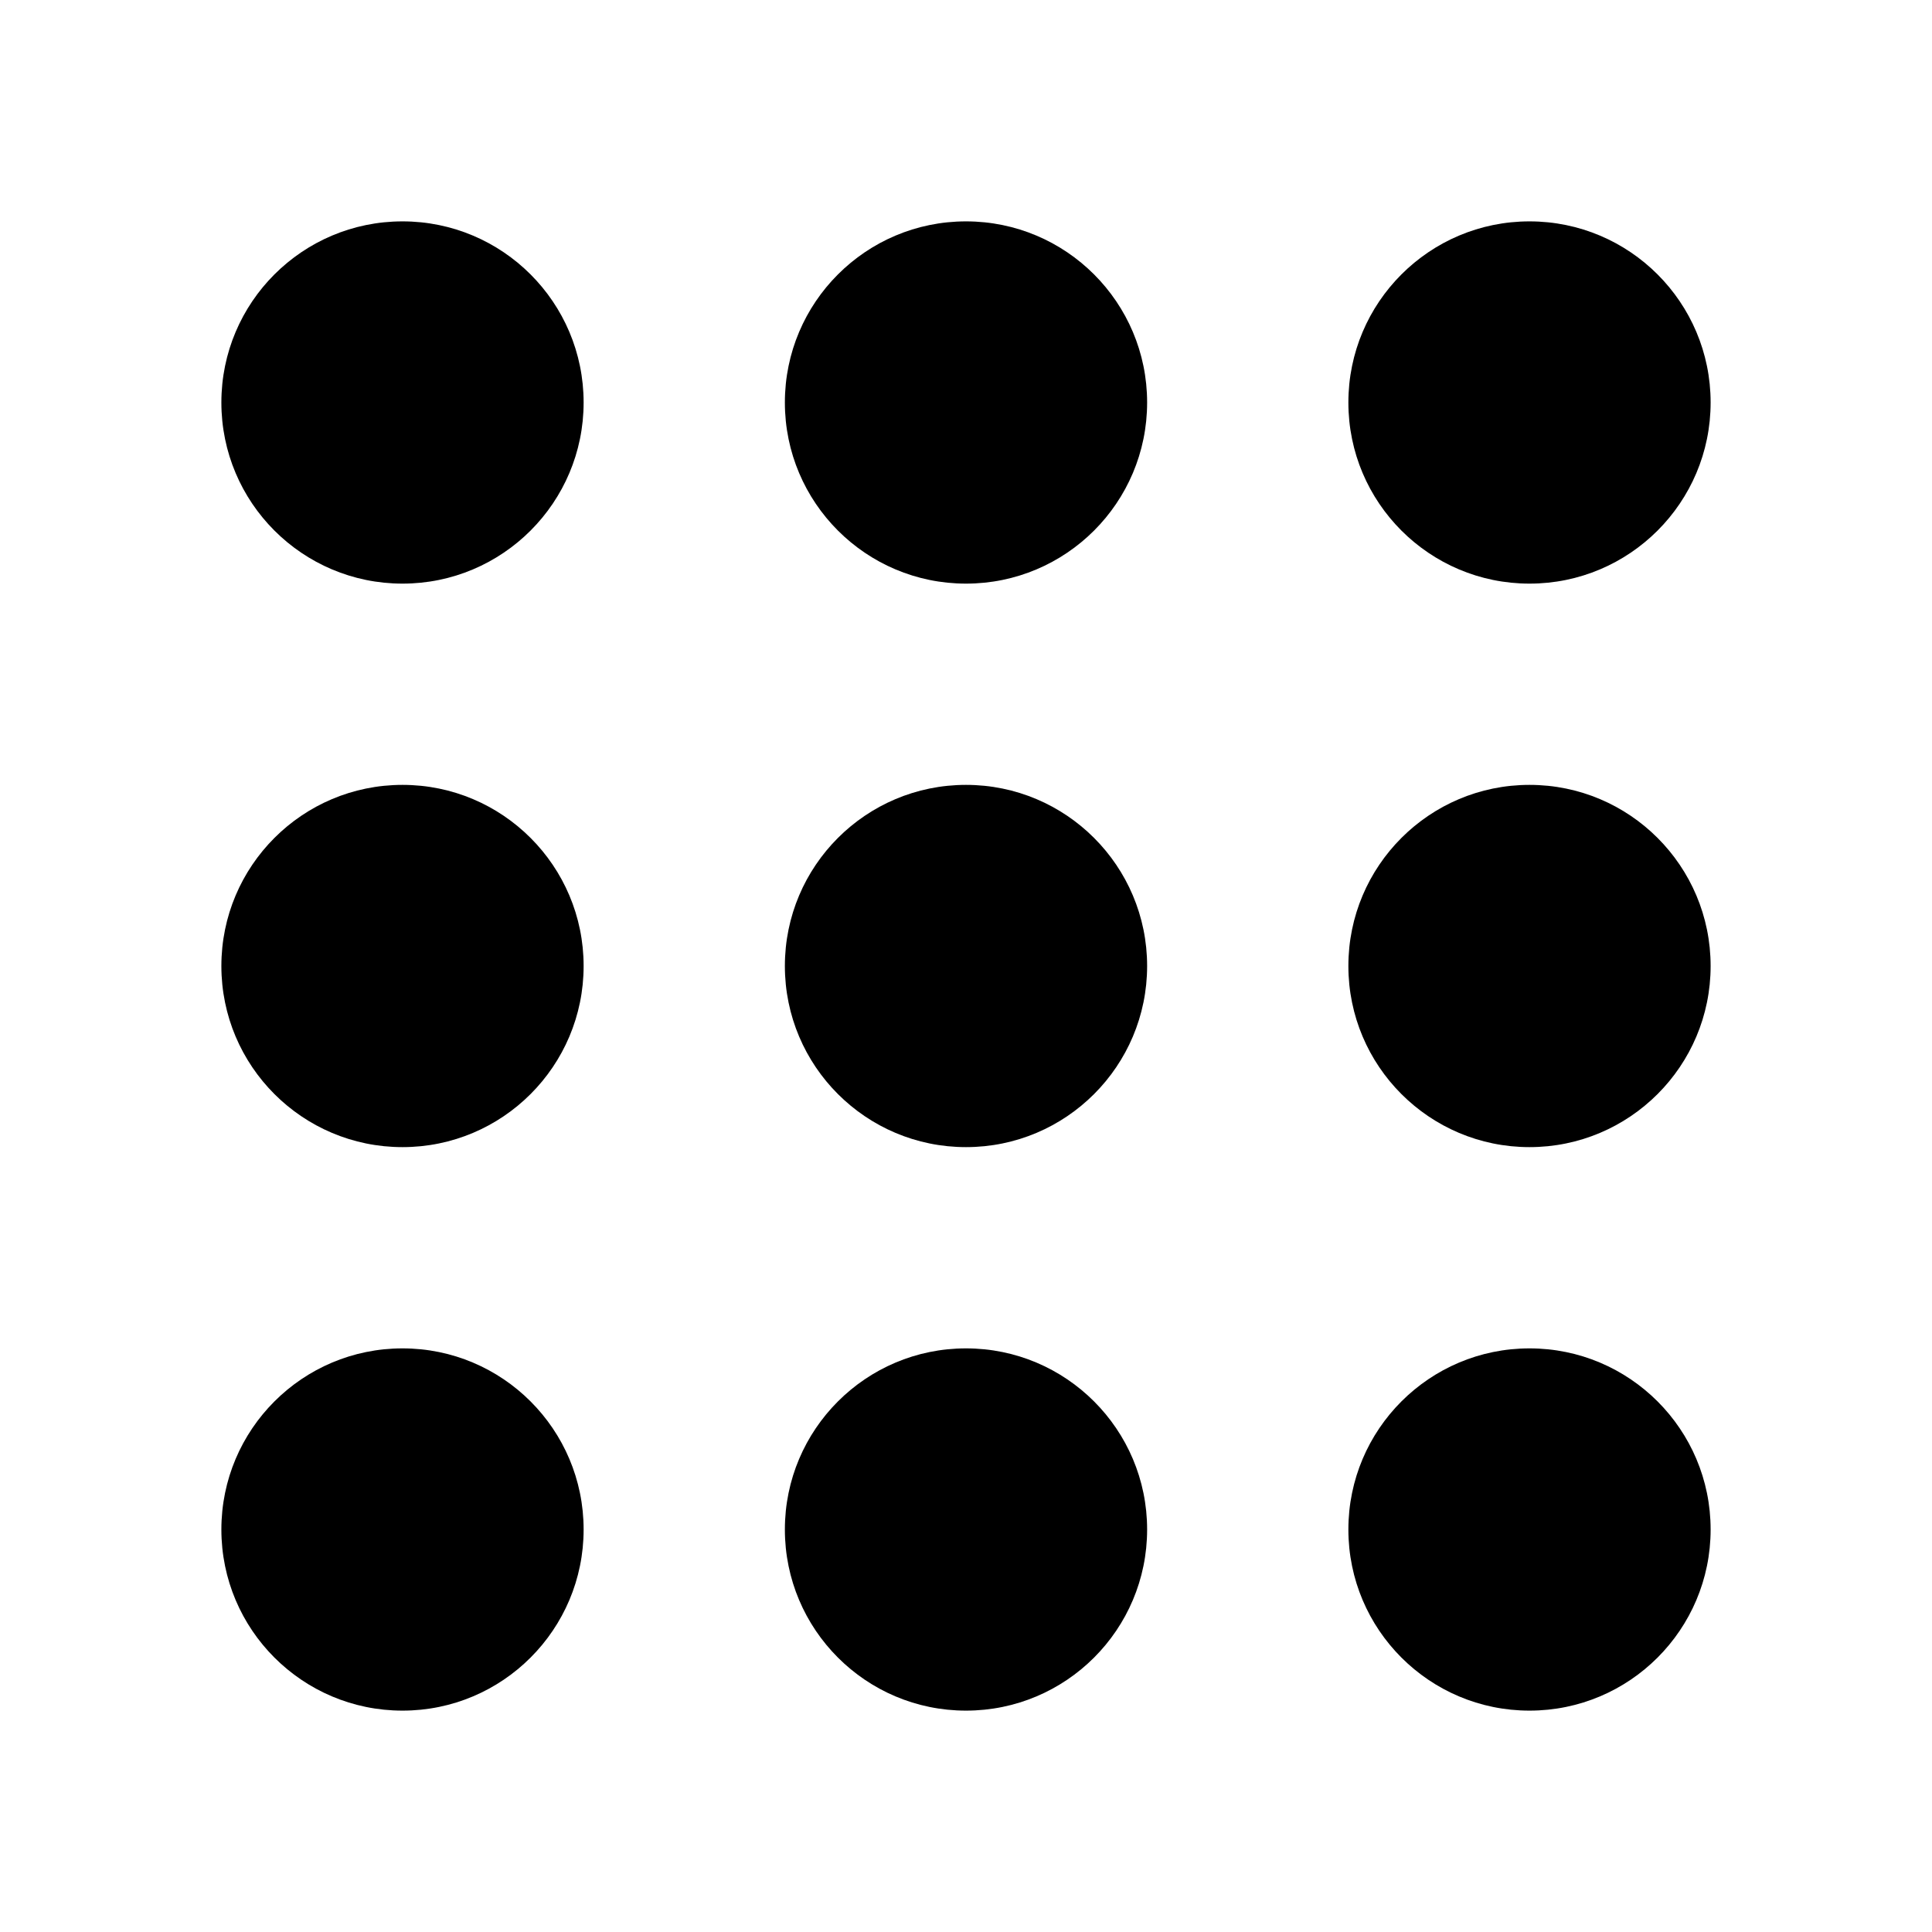 <?xml version="1.0" encoding="utf-8"?><!-- Uploaded to: SVG Repo, www.svgrepo.com, Generator: SVG Repo Mixer Tools -->
<svg width="800px" height="800px" viewBox="0 0 48 48" xmlns="http://www.w3.org/2000/svg"><defs><style>.a{;stroke-linecap:round;stroke-linejoin:round;}</style></defs><circle class="a" cx="24" cy="24" r="4.5"/><circle class="a" cx="38" cy="24" r="4.5"/><circle class="a" cx="38" cy="10" r="4.5"/><circle class="a" cx="24" cy="10" r="4.5"/><circle class="a" cx="10" cy="10" r="4.5"/><circle class="a" cx="10" cy="24" r="4.5"/><circle class="a" cx="10" cy="38" r="4.5"/><circle class="a" cx="24" cy="38" r="4.5"/><circle class="a" cx="38" cy="38" r="4.5"/><circle class="a" cx="24" cy="38" r="2"/><circle class="a" cx="24" cy="24" r="2"/><circle class="a" cx="10" cy="24" r="2"/><circle class="a" cx="38" cy="24" r="2"/></svg>